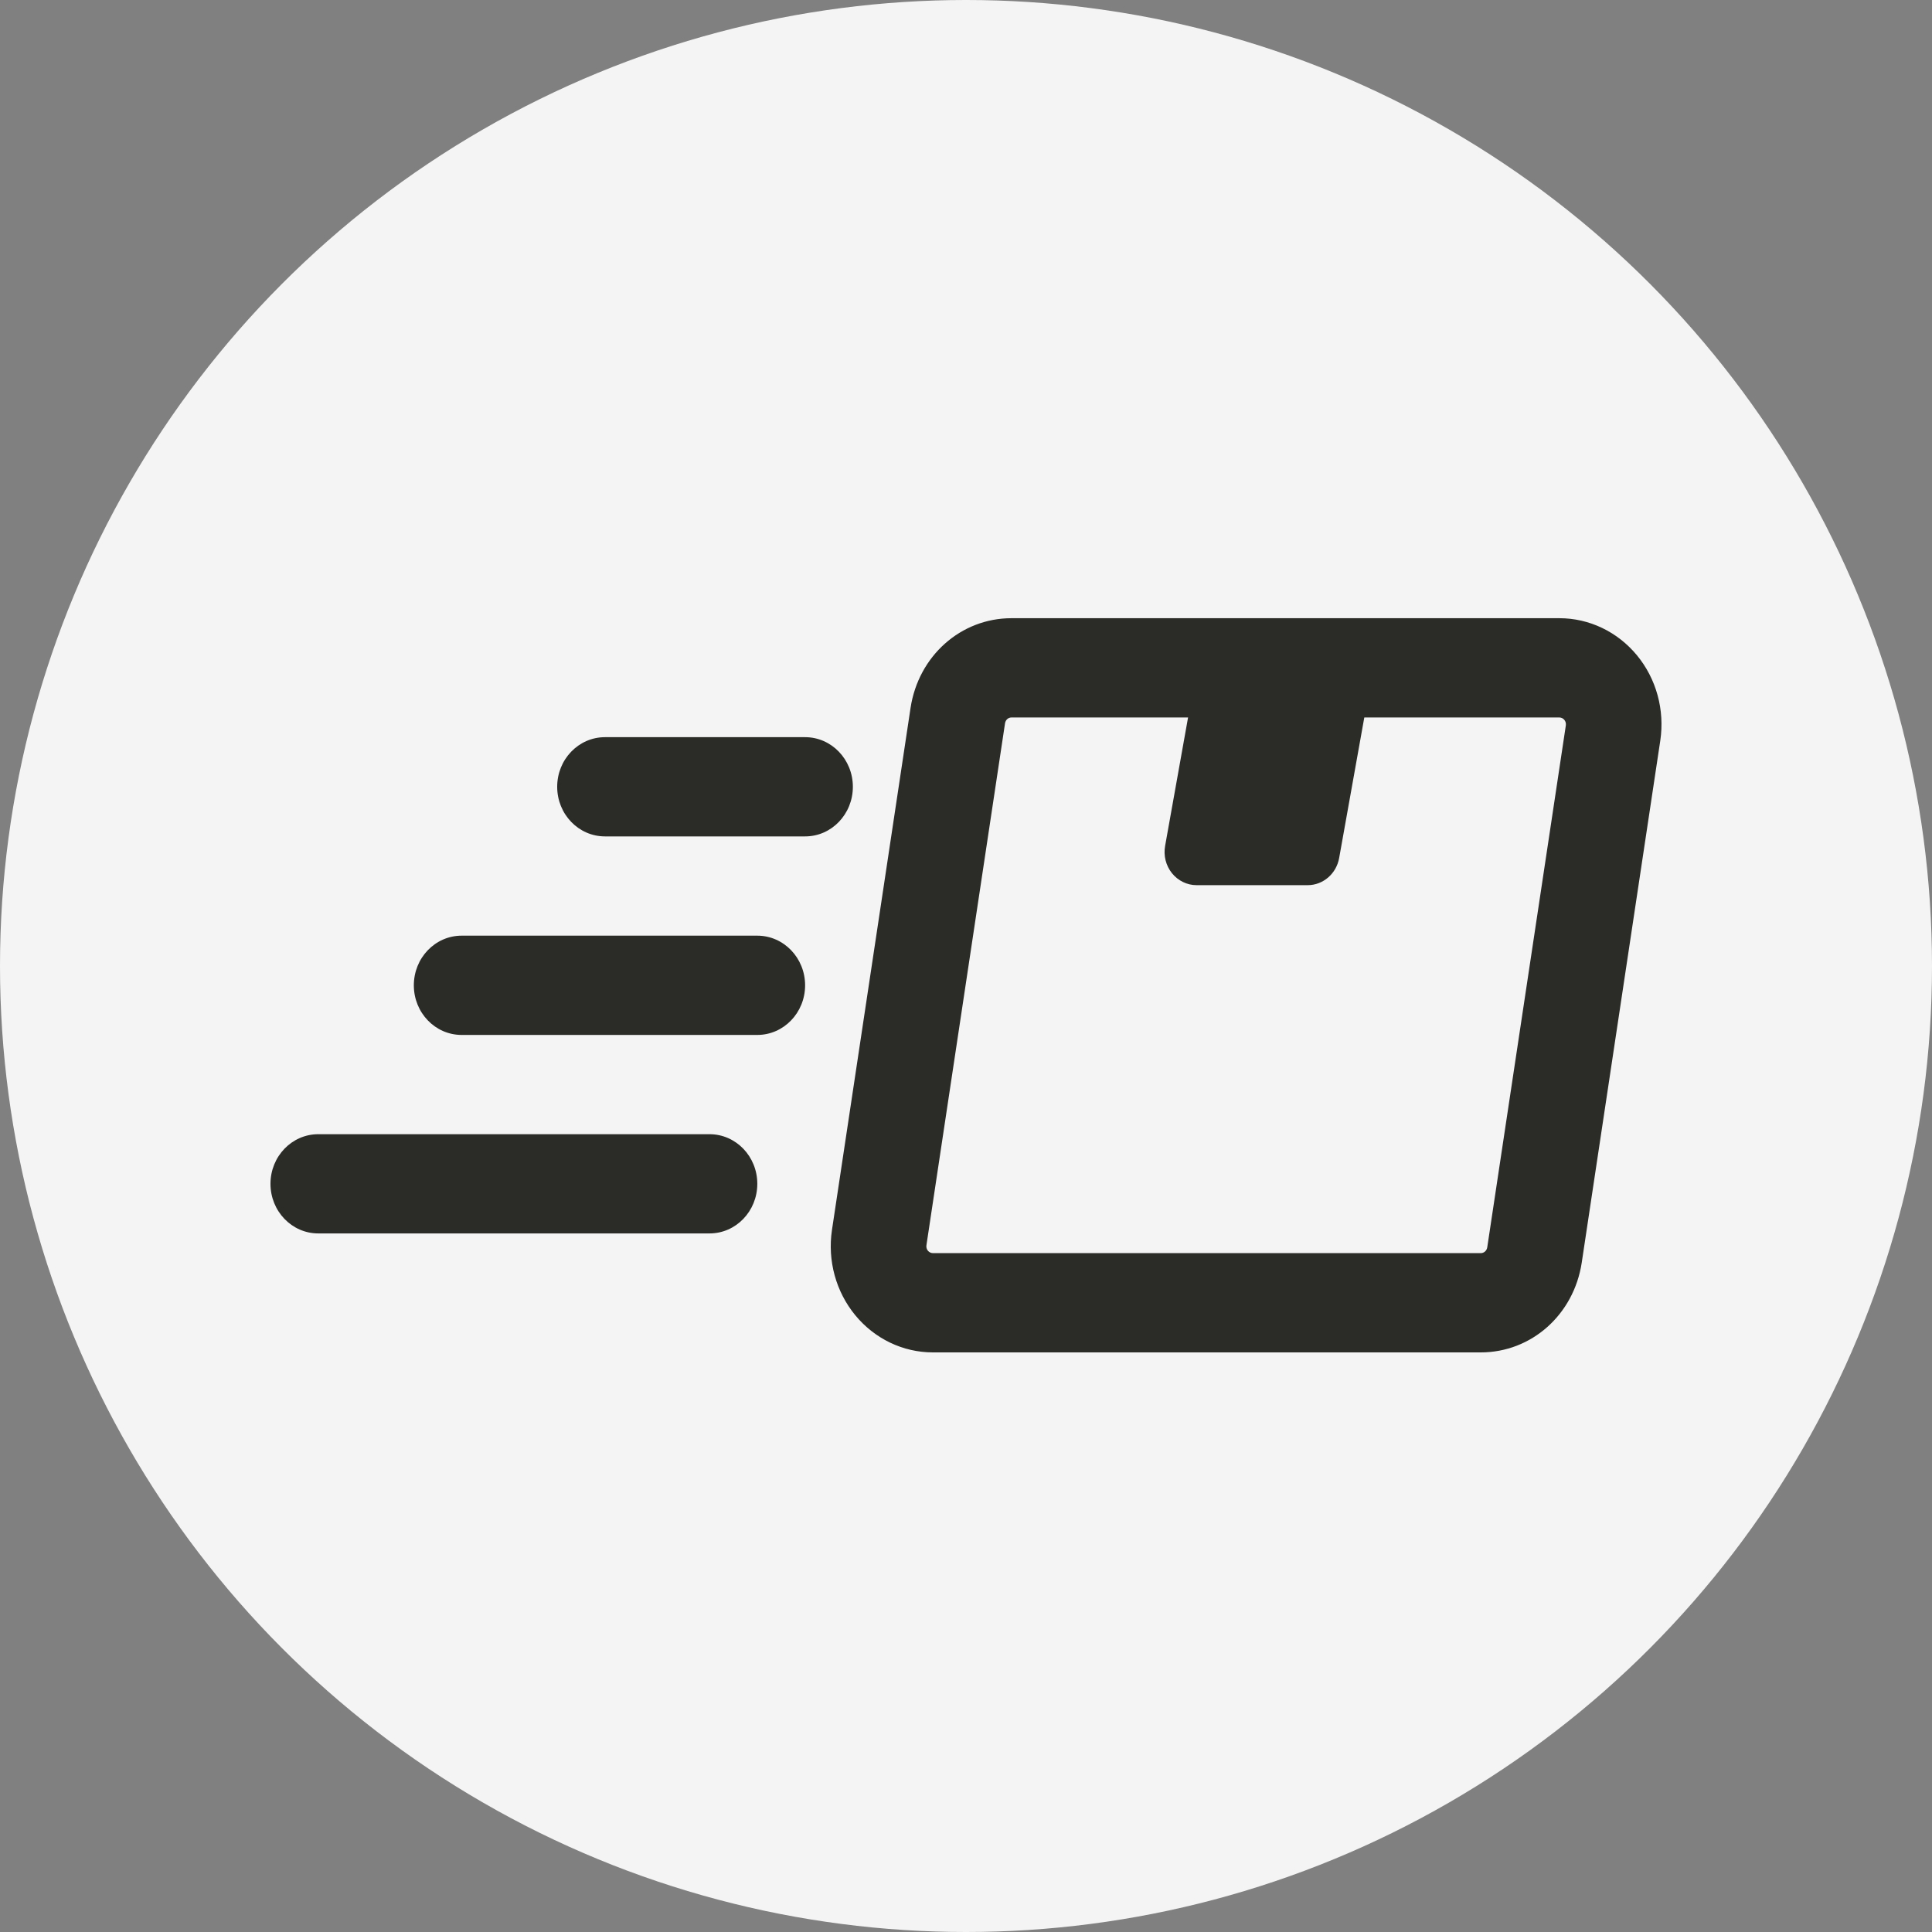 <svg xmlns="http://www.w3.org/2000/svg" xmlns:xlink="http://www.w3.org/1999/xlink" preserveAspectRatio="xMidYMid" width="50" height="50" viewBox="0 0 50 50">
  <rect x="0" y="0" width="50" height="50" fill="#808080" stroke="none"/>
  <defs>
    <style>
      .cls-1 {
        fill: #f4f4f4;
      }

      .cls-2 {
        fill: #2b2c27;
        fill-rule: evenodd;
      }
    </style>
  </defs>
  <g>
    <circle cx="25" cy="25" r="25" class="cls-1"/>
    <path d="M42.968,19.167 L40.935,32.678 C40.730,34.024 39.633,35.000 38.322,35.000 L24.144,35.000 C23.369,35.000 22.638,34.649 22.135,34.039 C21.633,33.429 21.413,32.625 21.531,31.832 L23.565,18.321 C23.769,16.976 24.867,15.999 26.177,15.999 L40.356,15.999 C41.130,15.999 41.862,16.350 42.365,16.960 C42.867,17.570 43.086,18.374 42.968,19.167 ZM40.485,18.630 C40.453,18.592 40.406,18.568 40.356,18.568 L35.308,18.568 L34.657,22.206 C34.584,22.613 34.241,22.908 33.843,22.908 L30.967,22.908 C30.721,22.908 30.488,22.794 30.330,22.598 C30.172,22.401 30.108,22.143 30.153,21.892 L30.747,18.568 L26.177,18.568 C26.093,18.568 26.023,18.632 26.010,18.719 L23.976,32.227 C23.968,32.277 23.982,32.330 24.014,32.369 C24.047,32.407 24.094,32.431 24.144,32.431 L38.322,32.431 C38.407,32.431 38.477,32.367 38.490,32.280 L40.524,18.772 C40.531,18.722 40.518,18.670 40.485,18.630 ZM20.836,21.646 L15.657,21.646 C14.973,21.646 14.420,21.071 14.420,20.362 C14.420,19.653 14.973,19.078 15.657,19.078 L20.836,19.078 C21.519,19.078 22.072,19.653 22.072,20.362 C22.072,21.071 21.519,21.647 20.836,21.646 ZM20.836,25.500 C20.836,26.209 20.282,26.784 19.599,26.784 L11.947,26.784 C11.263,26.784 10.710,26.209 10.710,25.500 C10.710,24.790 11.263,24.215 11.947,24.215 L19.599,24.215 C20.282,24.215 20.836,24.790 20.836,25.500 ZM19.599,30.637 C19.599,31.346 19.046,31.921 18.362,31.921 L8.237,31.921 C7.553,31.921 7.000,31.346 7.000,30.637 C7.000,29.928 7.553,29.353 8.237,29.353 L18.362,29.353 C19.046,29.353 19.599,29.928 19.599,30.637 Z" class="cls-2"/>
  </g>
</svg>
